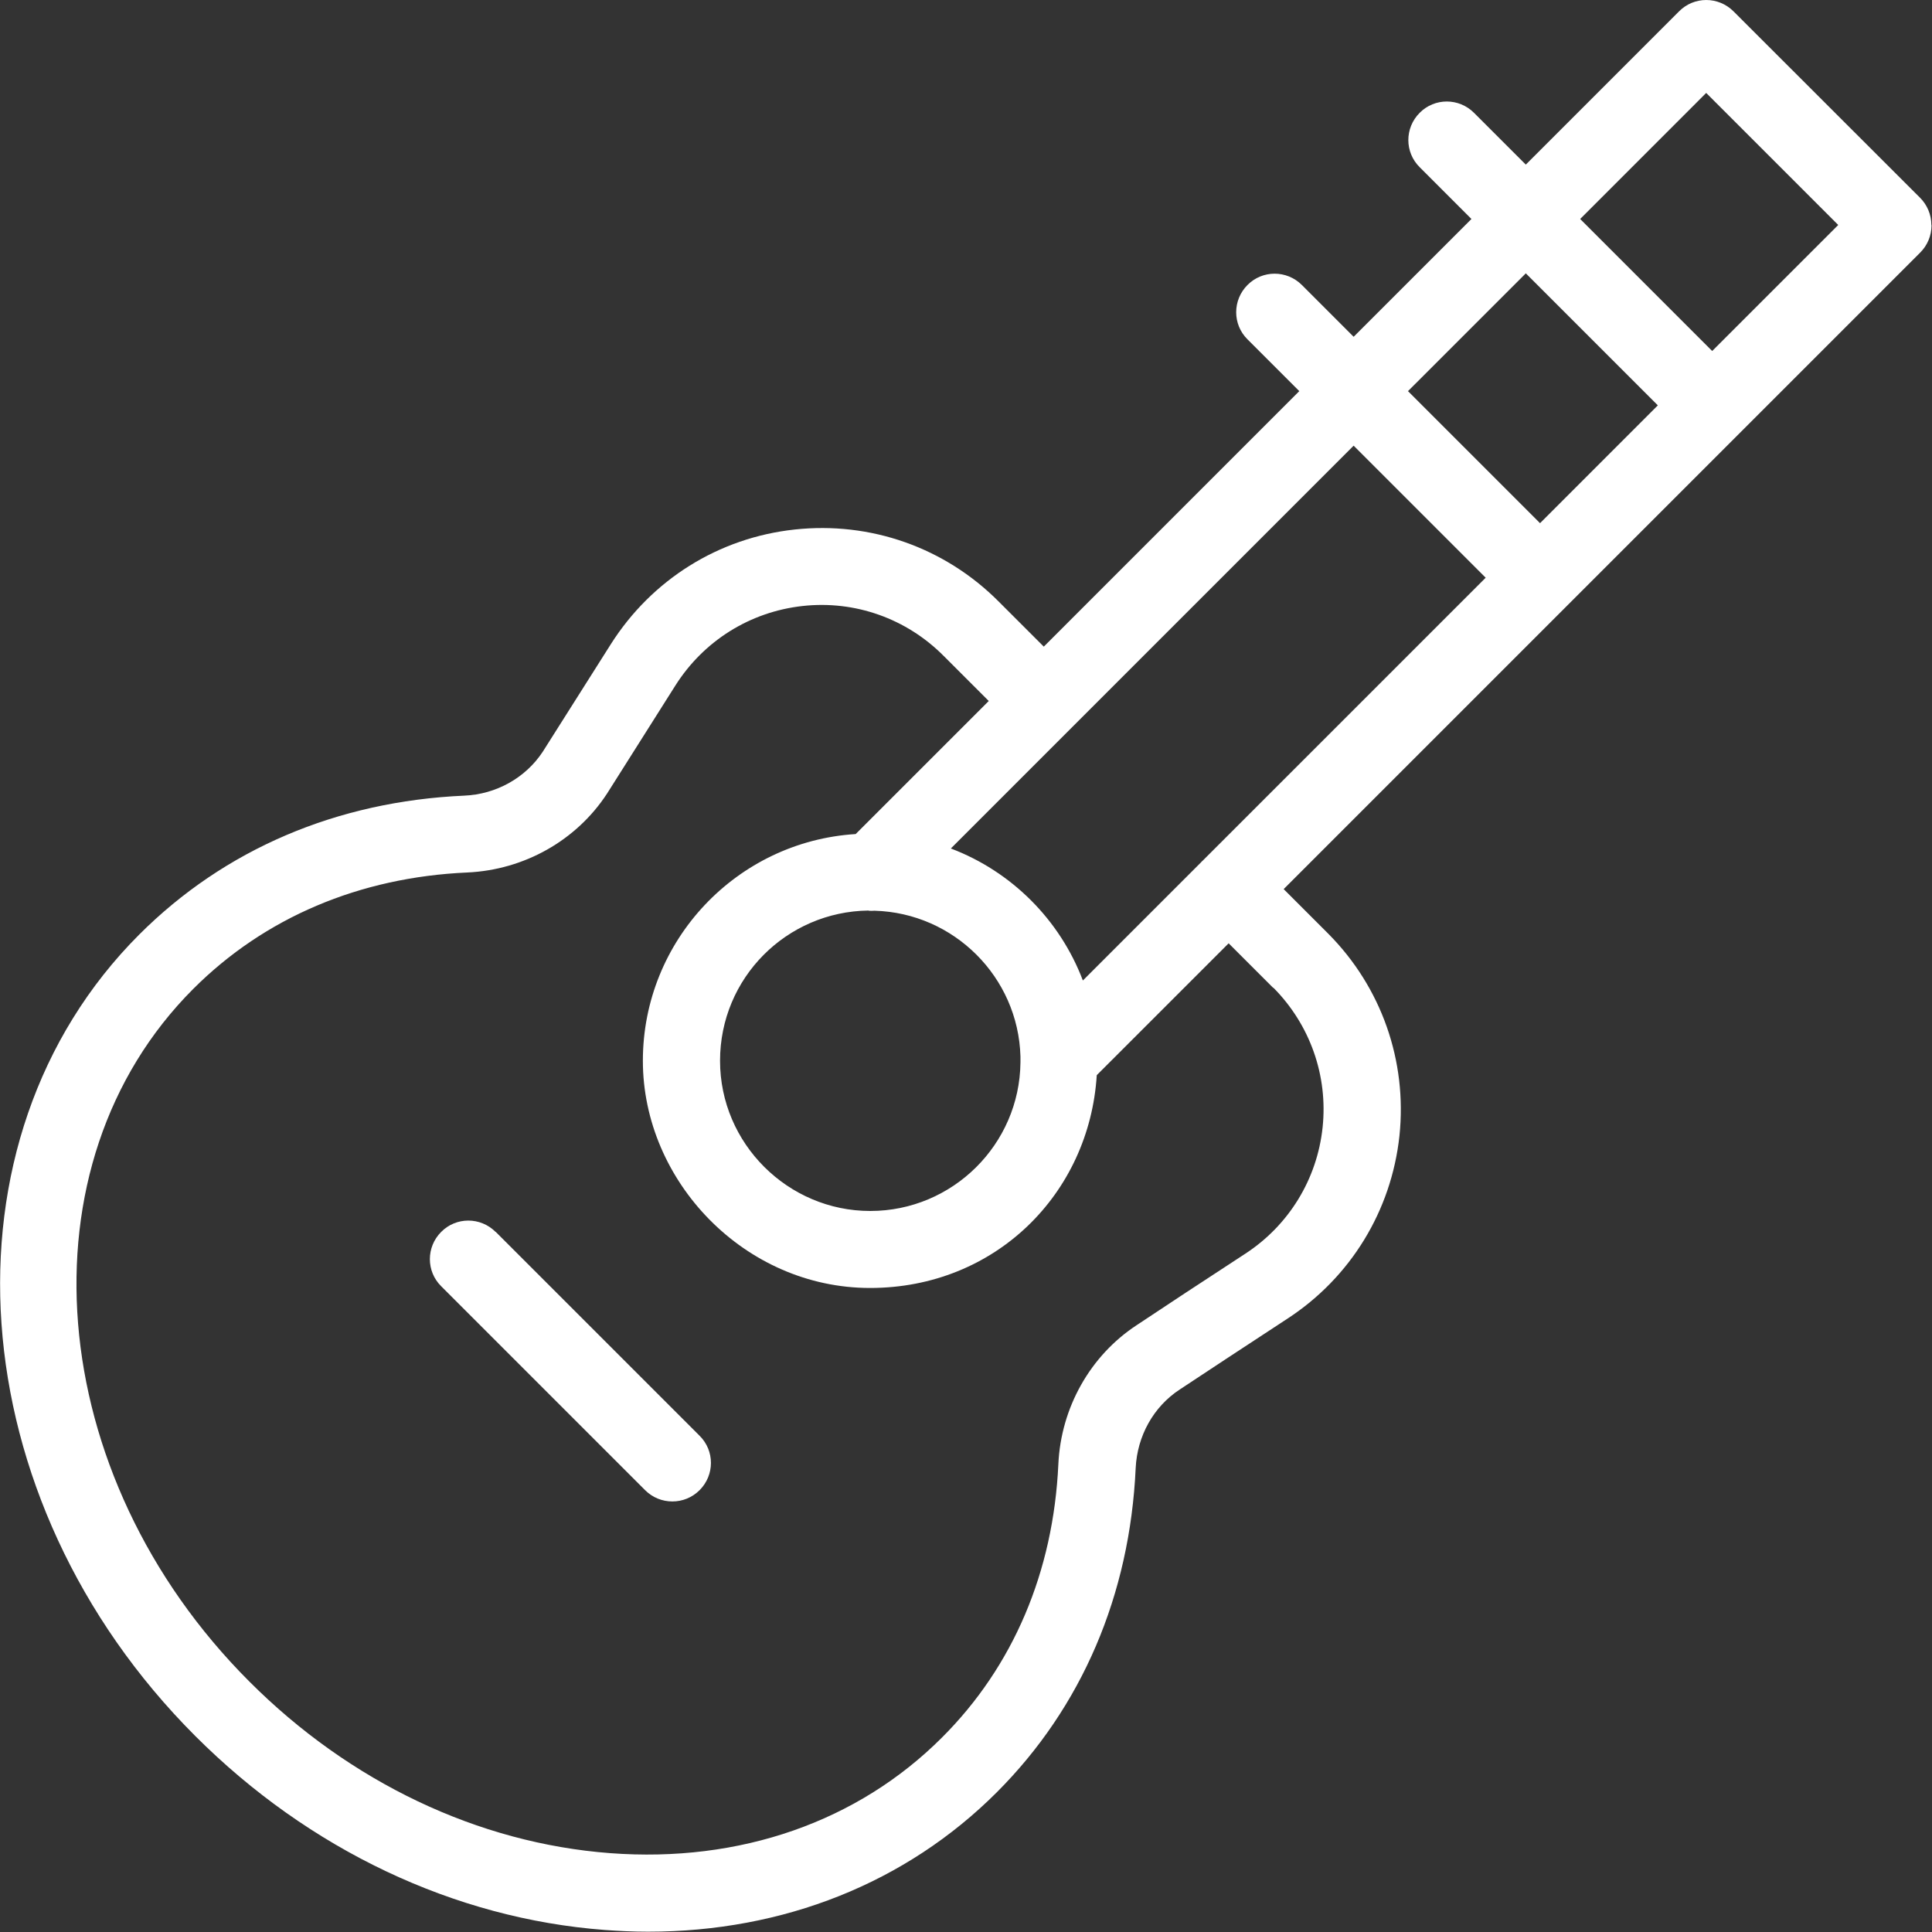 <svg width="75" height="75" viewBox="0 0 75 75" fill="none" xmlns="http://www.w3.org/2000/svg">
<rect x="0" y="0" width="75" height="75" fill="#333333" stroke="none"/>
<g clip-path="url(#clip0_621_75)">
<path d="M74.975 8.734C74.975 8.334 74.815 7.955 74.535 7.675L67.293 0.439C66.707 -0.146 65.762 -0.146 65.183 0.439L59.232 6.39L57.221 4.38C56.636 3.794 55.69 3.794 55.111 4.38C54.525 4.966 54.525 5.911 55.111 6.49L57.121 8.501L52.548 13.074L50.538 11.063C49.952 10.478 49.007 10.478 48.428 11.063C47.842 11.649 47.842 12.595 48.428 13.174L50.438 15.184L40.52 25.102L38.775 23.358C36.685 21.255 33.796 20.236 30.847 20.556C27.898 20.875 25.302 22.5 23.711 25.009L21.069 29.183C20.403 30.195 19.265 30.834 18.02 30.887C13.074 31.107 8.714 32.971 5.405 36.279C-2.576 44.261 -1.598 58.213 7.582 67.393C11.995 71.806 17.64 74.482 23.478 74.921C24.044 74.962 24.603 74.988 25.156 74.988C30.415 74.988 35.174 73.098 38.696 69.576C41.997 66.274 43.861 61.921 44.087 56.988C44.147 55.743 44.78 54.605 45.798 53.94C46.87 53.227 48.355 52.255 49.979 51.19C52.428 49.593 54.013 47.003 54.326 44.094C54.632 41.185 53.627 38.323 51.563 36.246L49.832 34.515L60.849 23.498L67.532 16.815L74.542 9.805C74.822 9.526 74.981 9.146 74.981 8.747L74.975 8.734ZM59.232 10.611L64.357 15.736L59.784 20.31L54.658 15.184L59.232 10.611ZM57.674 22.427L46.677 33.423C46.677 33.423 46.664 33.437 46.65 33.443C46.644 33.45 46.637 33.457 46.63 33.47L42.037 38.063C41.145 35.707 39.268 33.83 36.912 32.938L41.571 28.278L52.548 17.301L57.674 22.427ZM33.723 35.354C33.796 35.361 33.876 35.361 33.949 35.354C37.031 35.44 39.528 37.93 39.614 41.012C39.614 41.092 39.614 41.165 39.614 41.245C39.581 44.427 36.978 47.01 33.783 47.01C30.588 47.01 27.952 44.394 27.952 41.179C27.952 37.963 30.534 35.387 33.716 35.347L33.723 35.354ZM49.433 38.343C50.857 39.781 51.556 41.758 51.343 43.768C51.13 45.778 50.032 47.569 48.334 48.674C46.697 49.739 45.206 50.724 44.134 51.437C42.324 52.621 41.185 54.645 41.085 56.842C40.892 61.016 39.335 64.69 36.565 67.453C33.297 70.721 28.724 72.319 23.685 71.939C18.566 71.553 13.586 69.19 9.679 65.276C1.664 57.261 0.692 45.199 7.502 38.389C10.271 35.62 13.953 34.056 18.14 33.87C20.35 33.77 22.38 32.625 23.565 30.807C23.565 30.807 23.572 30.794 23.578 30.787L26.221 26.607C27.319 24.876 29.116 23.751 31.154 23.525C33.19 23.299 35.194 24.011 36.639 25.469L38.383 27.213L33.217 32.378C28.611 32.665 24.956 36.499 24.956 41.179C24.956 45.858 28.91 49.999 33.776 49.999C38.642 49.999 42.29 46.337 42.576 41.738L47.696 36.619L49.426 38.349L49.433 38.343ZM66.467 13.626L61.342 8.501L66.234 3.608L71.36 8.734L66.467 13.626Z" fill="white"/>
<path d="M19.238 47.822C18.652 47.236 17.706 47.236 17.127 47.822C16.541 48.408 16.541 49.353 17.127 49.932L25.042 57.847C25.335 58.14 25.715 58.286 26.101 58.286C26.487 58.286 26.866 58.14 27.159 57.847C27.745 57.261 27.745 56.316 27.159 55.737L19.244 47.822H19.238Z" fill="white"/>
</g>
<defs>
<clipPath id="clip0_621_75">
<rect width="74.975" height="74.988" fill="white"/>
</clipPath>
</defs>
</svg>
